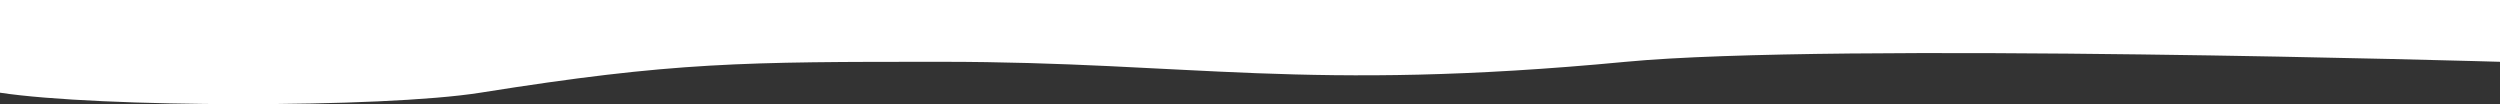 <svg width="1440px" height="60px" viewBox="0 0 1440 60" version="1.1" xmlns="http://www.w3.org/2000/svg" xmlns:xlink="http://www.w3.org/1999/xlink">
    <rect x="0" y="0" width="1440" height="60" fill="#333333" stroke="none"/>
    <g id="Page-1" stroke="none" stroke-width="1" fill="none" fill-rule="evenodd">
        <g id="wave-top" fill="#FFFFFF" fill-rule="nonzero">
            <path d="M276.701,53.391 C220.228,62.384 56.77,62.02 0,53.391 L0,0 L1440,0 L1440,35.594 C1440,35.594 1055.67,24.269 936.495,35.594 C752.005,53.126 685.361,35.594 542.268,35.594 C428.435,35.594 388.454,35.594 276.701,53.391 Z" id="Path"></path>
        </g>
    </g>
</svg>
